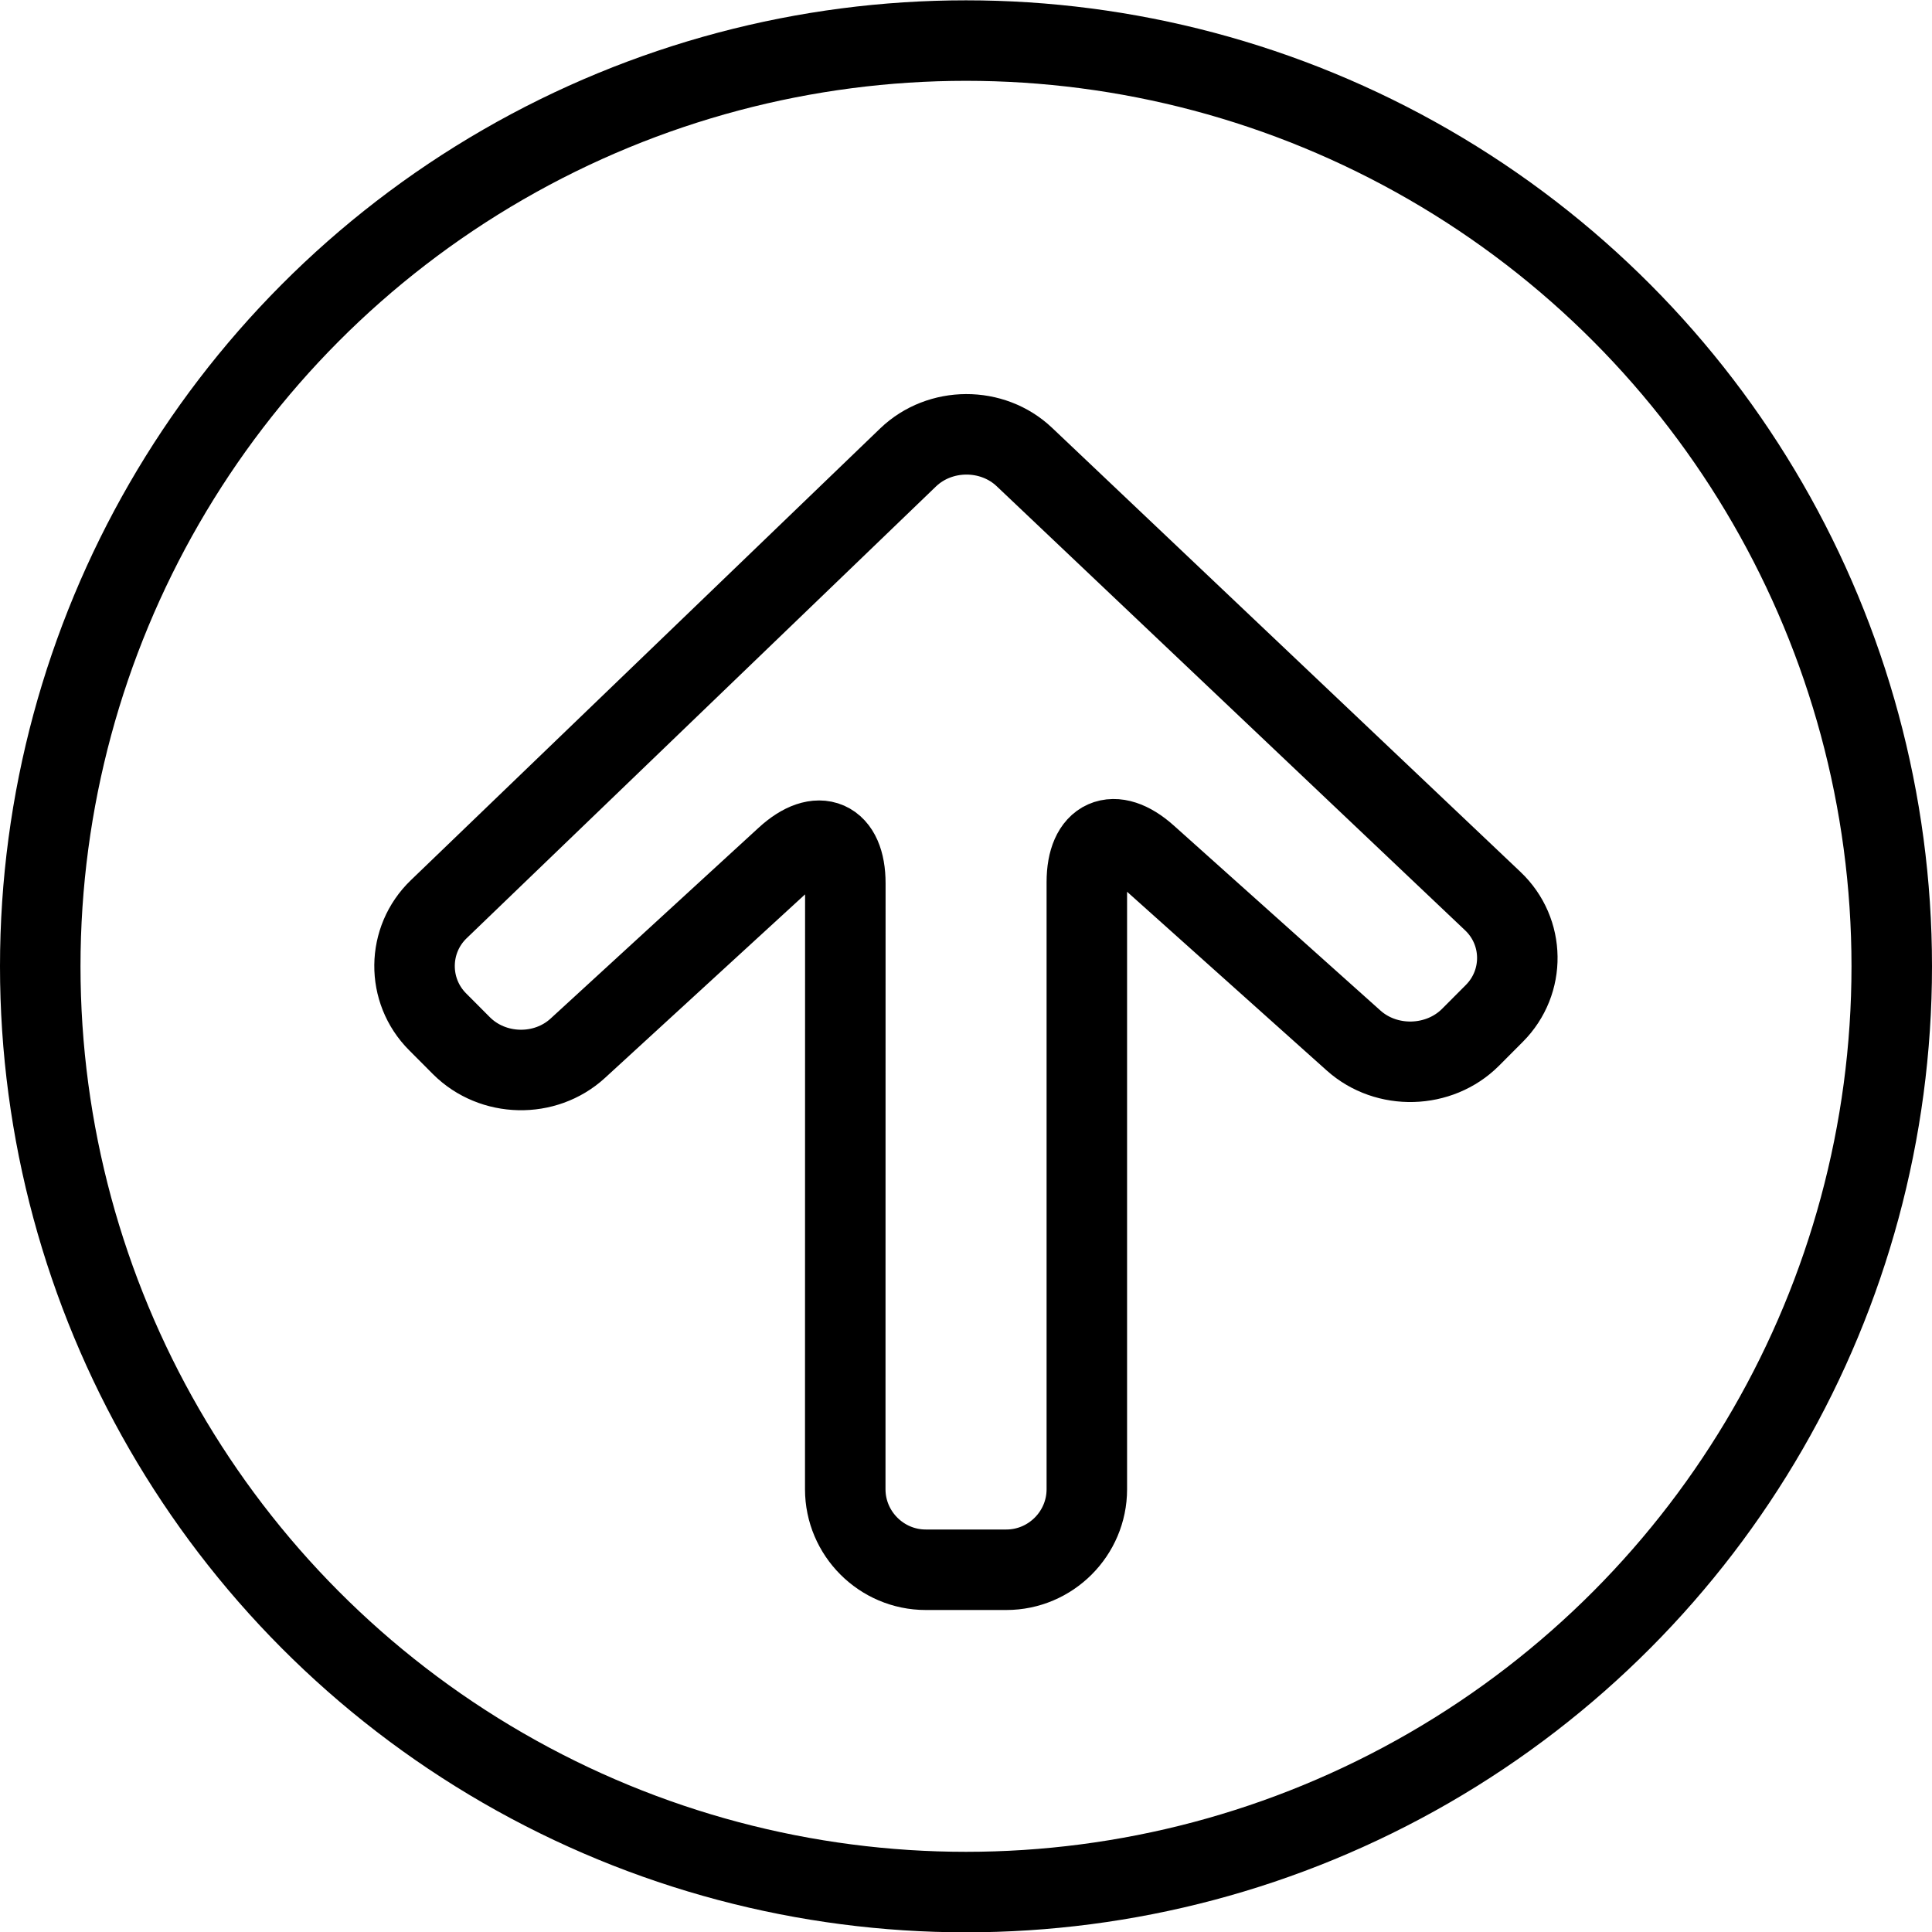 <?xml version="1.0" encoding="utf-8"?>
<!-- Generator: Adobe Illustrator 16.0.3, SVG Export Plug-In . SVG Version: 6.00 Build 0)  -->
<!DOCTYPE svg PUBLIC "-//W3C//DTD SVG 1.1//EN" "http://www.w3.org/Graphics/SVG/1.1/DTD/svg11.dtd">
<svg version="1.1" xmlns="http://www.w3.org/2000/svg" xmlns:xlink="http://www.w3.org/1999/xlink" x="0px" y="0px" width="24px"
	 height="24px" viewBox="0 0 24 24" enable-background="new 0 0 24 24" xml:space="preserve">
<g id="Outline_Icons">
	<g>
		<g>
			<path fill="none" stroke="#000000" stroke-linecap="square" stroke-linejoin="round" stroke-miterlimit="10" d="M11.5,19.5
				c-0.55,0-1-0.45-1-1l0.001-7.527c0-0.55-0.332-0.695-0.737-0.324l-2.587,2.373c-0.406,0.372-1.055,0.357-1.444-0.031
				l-0.296-0.297c-0.389-0.389-0.382-1.02,0.014-1.4l5.829-5.611c0.396-0.381,1.047-0.384,1.446-0.005l5.818,5.516
				c0.399,0.378,0.407,1.006,0.019,1.395l-0.296,0.297c-0.389,0.389-1.042,0.407-1.452,0.04l-2.569-2.3
				c-0.41-0.366-0.745-0.217-0.745,0.333V18.5c0,0.55-0.45,1-1,1H11.5z"/>
		</g>
		<circle fill="none" stroke="#000000" stroke-miterlimit="10" cx="12" cy="12.004" r="11.5"/>
	</g>
</g>
<g id="Frames-24px">
	<rect fill="none" width="24" height="24"/>
</g>
</svg>
